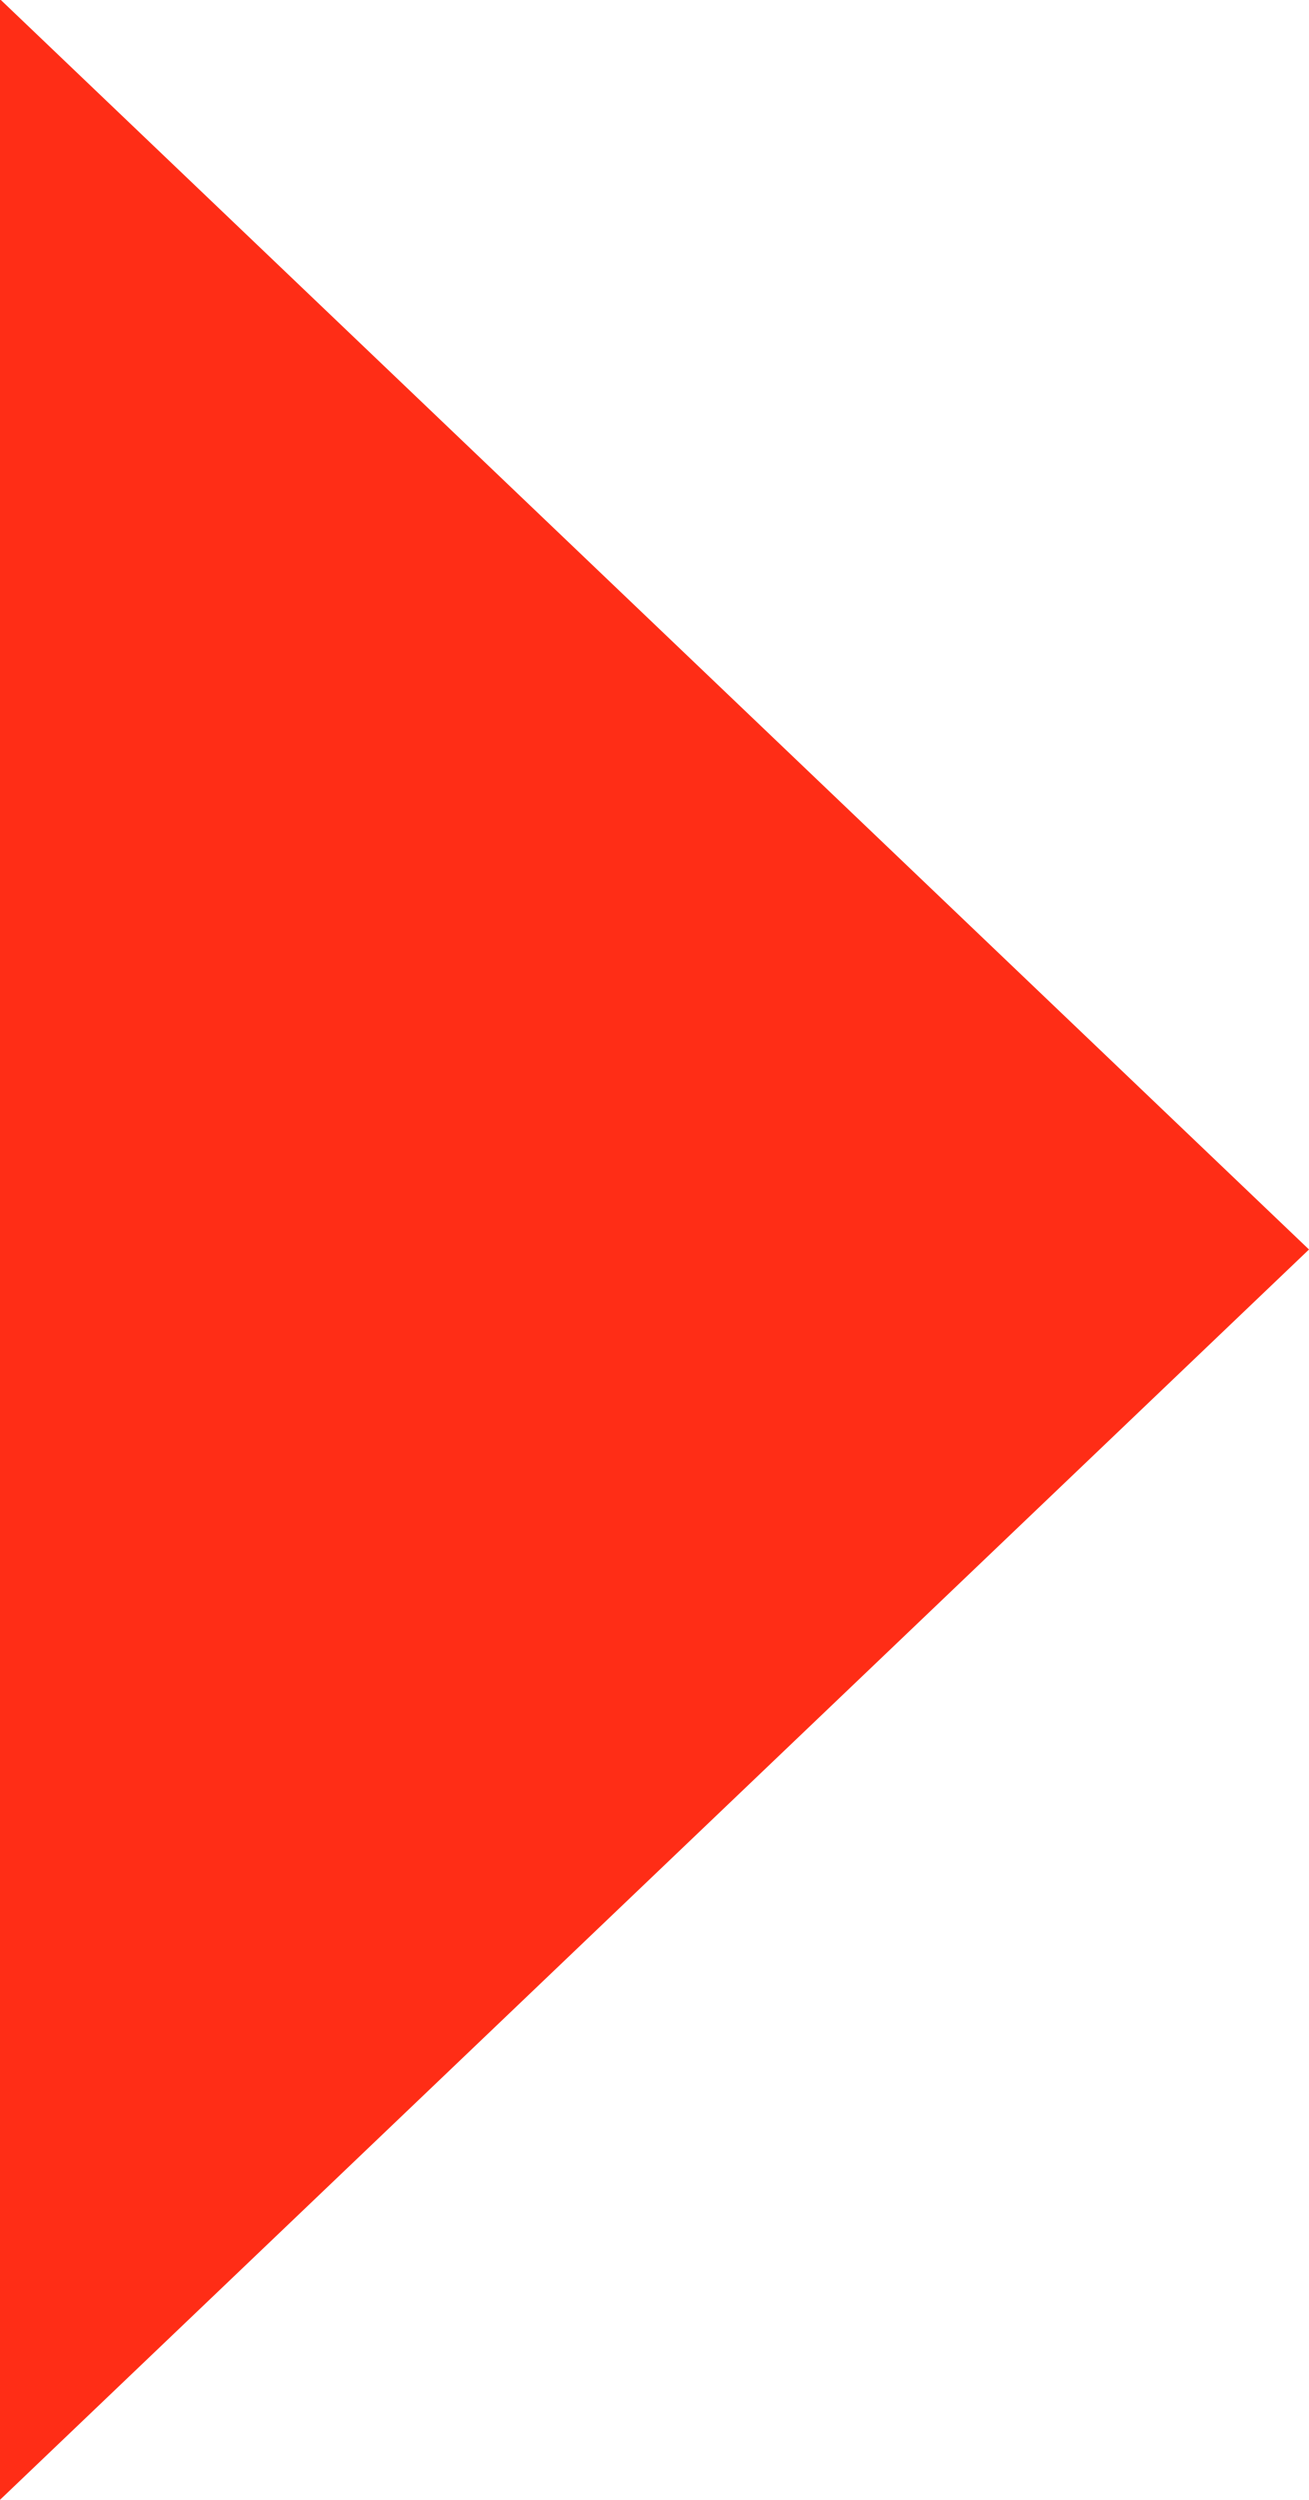 <svg xmlns="http://www.w3.org/2000/svg" width="6.285" height="11.996" viewBox="0 0 6.285 11.996">
  <path id="Icon_ionic-md-arrow-dropdown" data-name="Icon ionic-md-arrow-dropdown" d="M0,0,6,6.285,12,0Z" transform="translate(0 11.996) rotate(-90)" fill="#ff2d16"/>
</svg>
